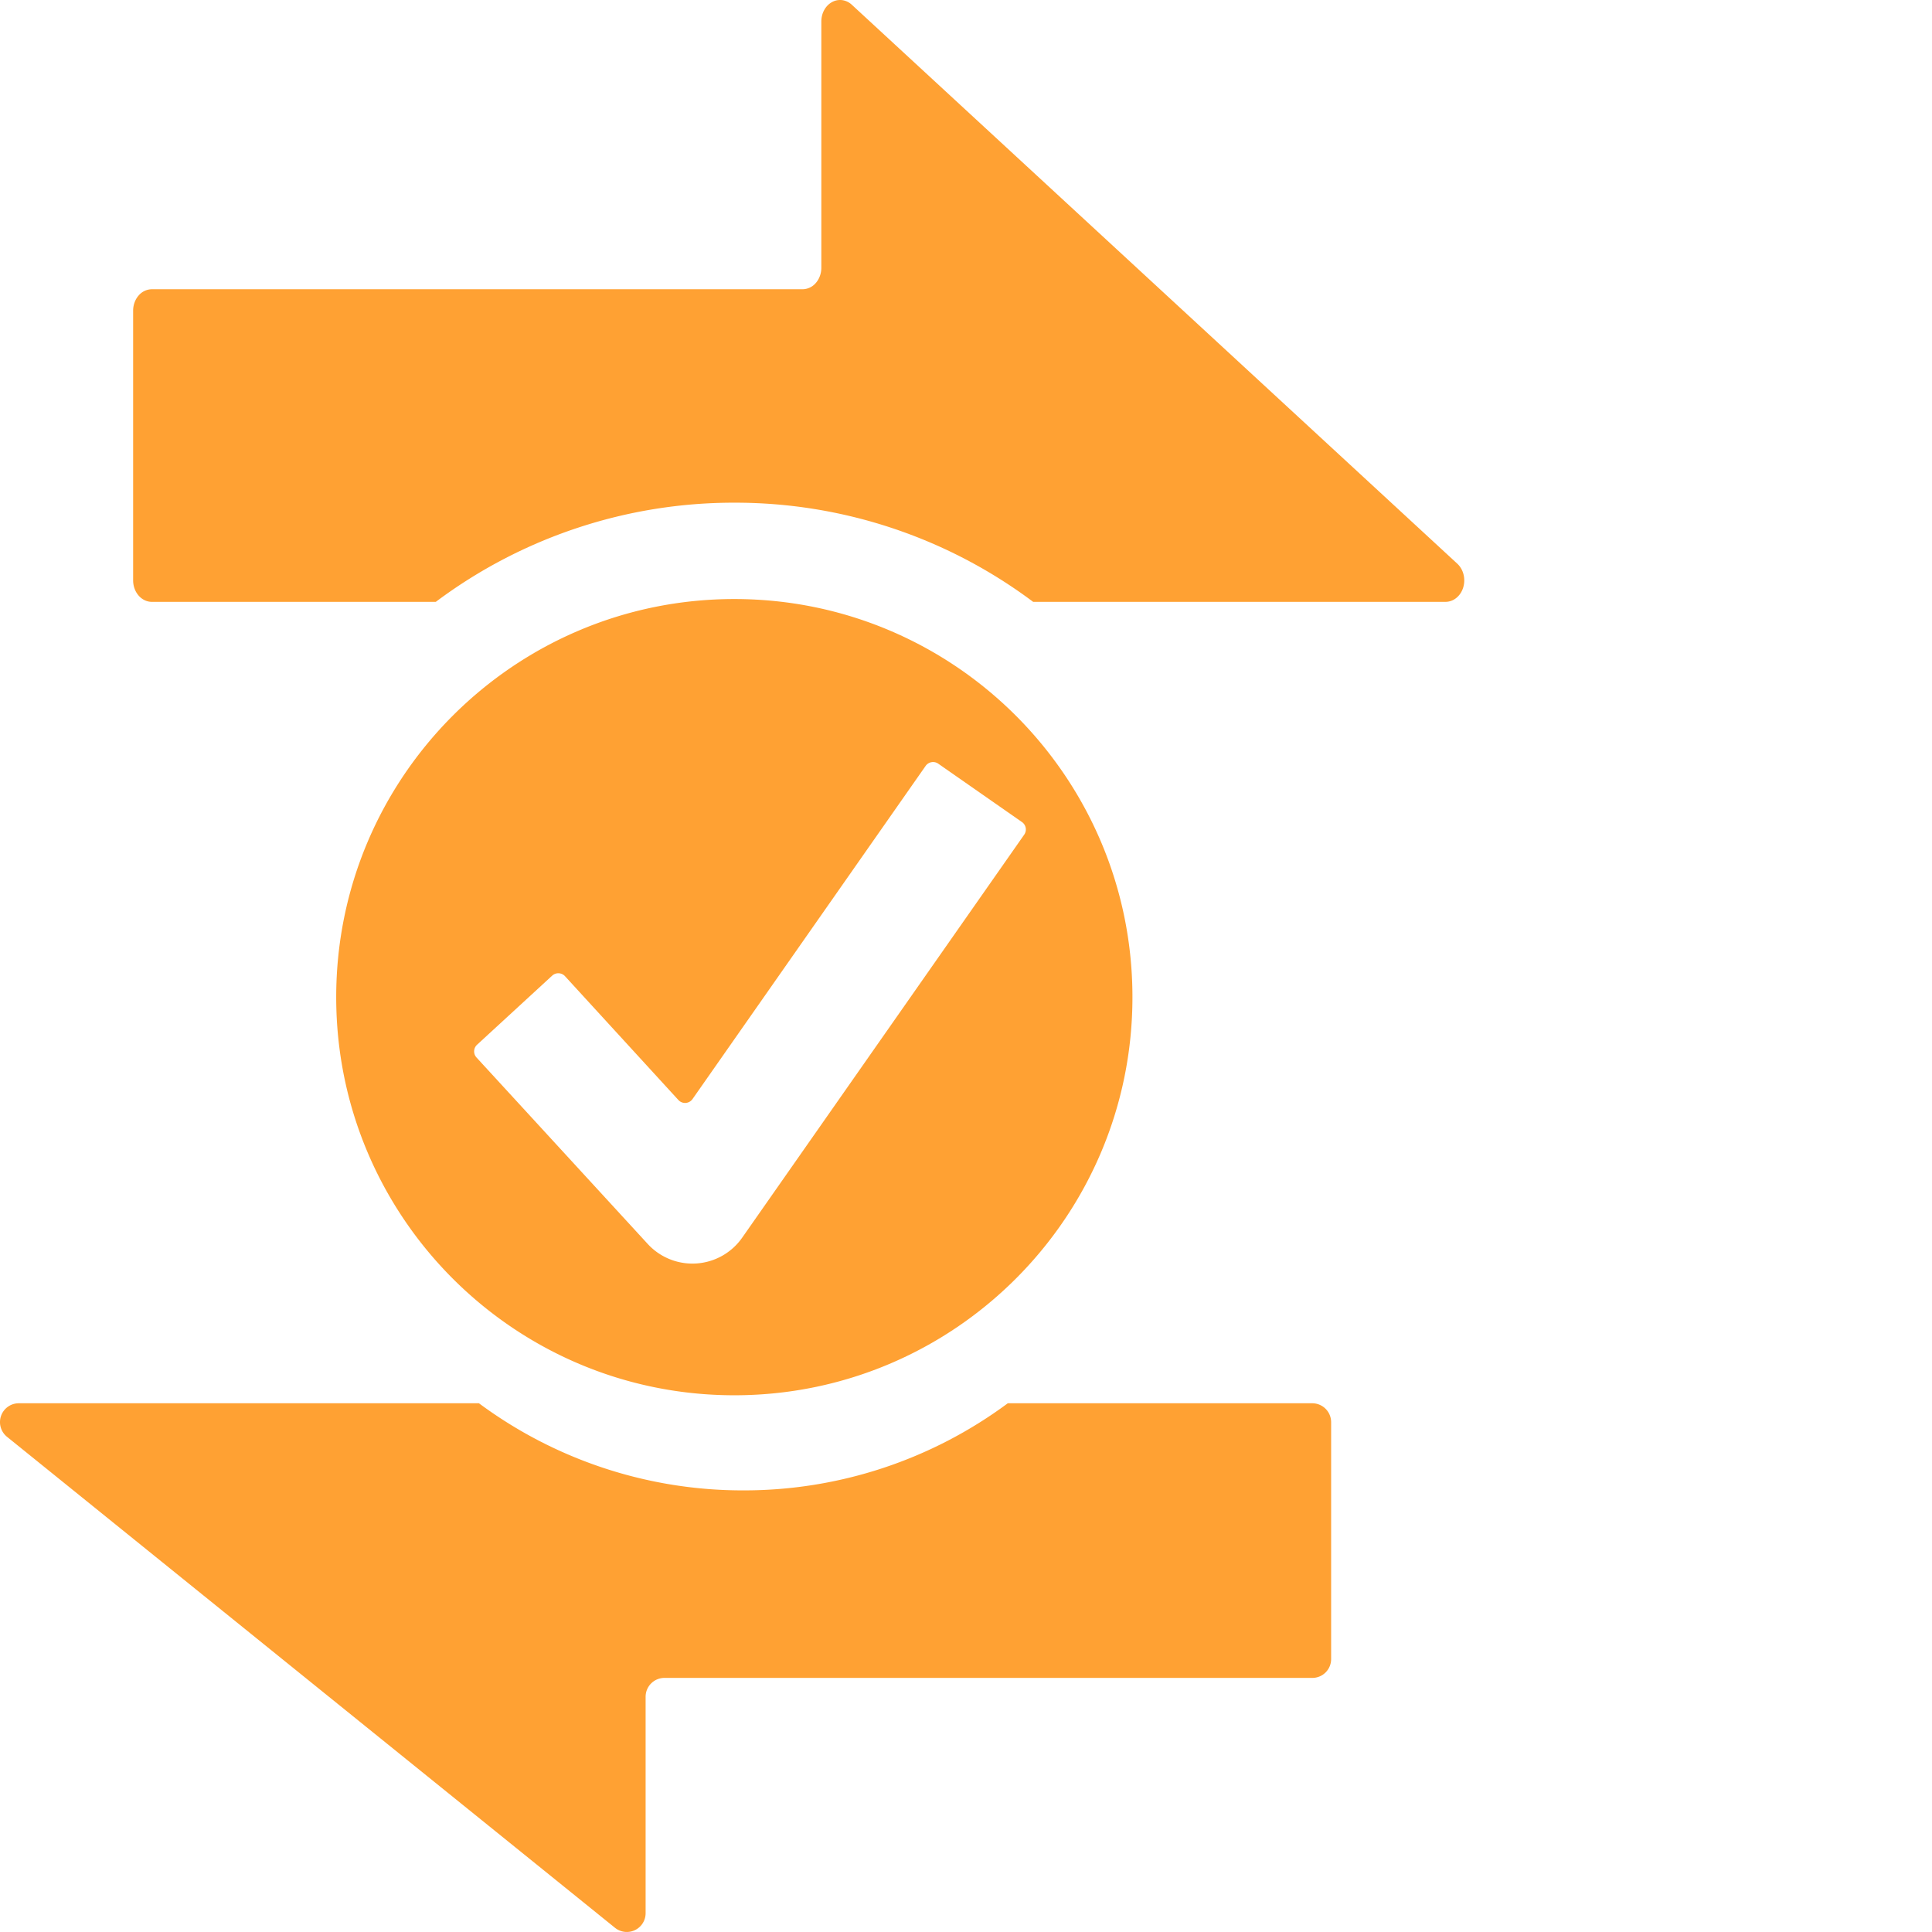 <svg xmlns="http://www.w3.org/2000/svg" width="100" height="100" fill="none"><g fill="#FF8A00" fill-rule="evenodd" clip-rule="evenodd" opacity=".8"><path d="M24.788 72.633H.974a.972.972 0 0 0-.919.651.978.978 0 0 0 .308 1.085l31.47 25.414a.973.973 0 0 0 1.584-.76v-11.2a.976.976 0 0 1 .974-.975h33.535a.972.972 0 0 0 .973-.976V73.609a.978.978 0 0 0-.974-.976H52.163a22.917 22.917 0 0 1-13.687 4.509 22.918 22.918 0 0 1-13.687-4.51ZM44.09.246l31.339 28.93c.156.145.27.34.324.562.055.221.048.456-.018.673-.067.217-.19.404-.355.537a.888.888 0 0 1-.56.204H53.476a25.723 25.723 0 0 0-15.46-5.133 25.722 25.722 0 0 0-15.459 5.133H7.86a.864.864 0 0 1-.37-.084.973.973 0 0 1-.315-.241 1.135 1.135 0 0 1-.21-.36 1.253 1.253 0 0 1-.074-.426v-13.96c0-.294.102-.577.284-.785a.911.911 0 0 1 .685-.325h33.682a.912.912 0 0 0 .686-.326c.181-.208.284-.49.284-.785V1.11c0-.209.051-.414.149-.591.097-.178.237-.32.402-.41a.862.862 0 0 1 .53-.102.91.91 0 0 1 .497.239Z"/><path d="M38.009 72.219c11.38 0 20.606-9.226 20.606-20.607 0-11.38-9.226-20.606-20.606-20.606s-20.607 9.226-20.607 20.606c0 11.381 9.226 20.607 20.607 20.607ZM24.665 54.737l8.868 9.657a3.142 3.142 0 0 0 4.88-.329l14.6-20.863a.468.468 0 0 0-.115-.652l-4.334-3.022a.47.47 0 0 0-.653.115L35.844 56.888a.47.47 0 0 1-.73.049l-5.87-6.41a.47.47 0 0 0-.664-.027l-3.888 3.576a.468.468 0 0 0-.027.661Z"/></g></svg>

